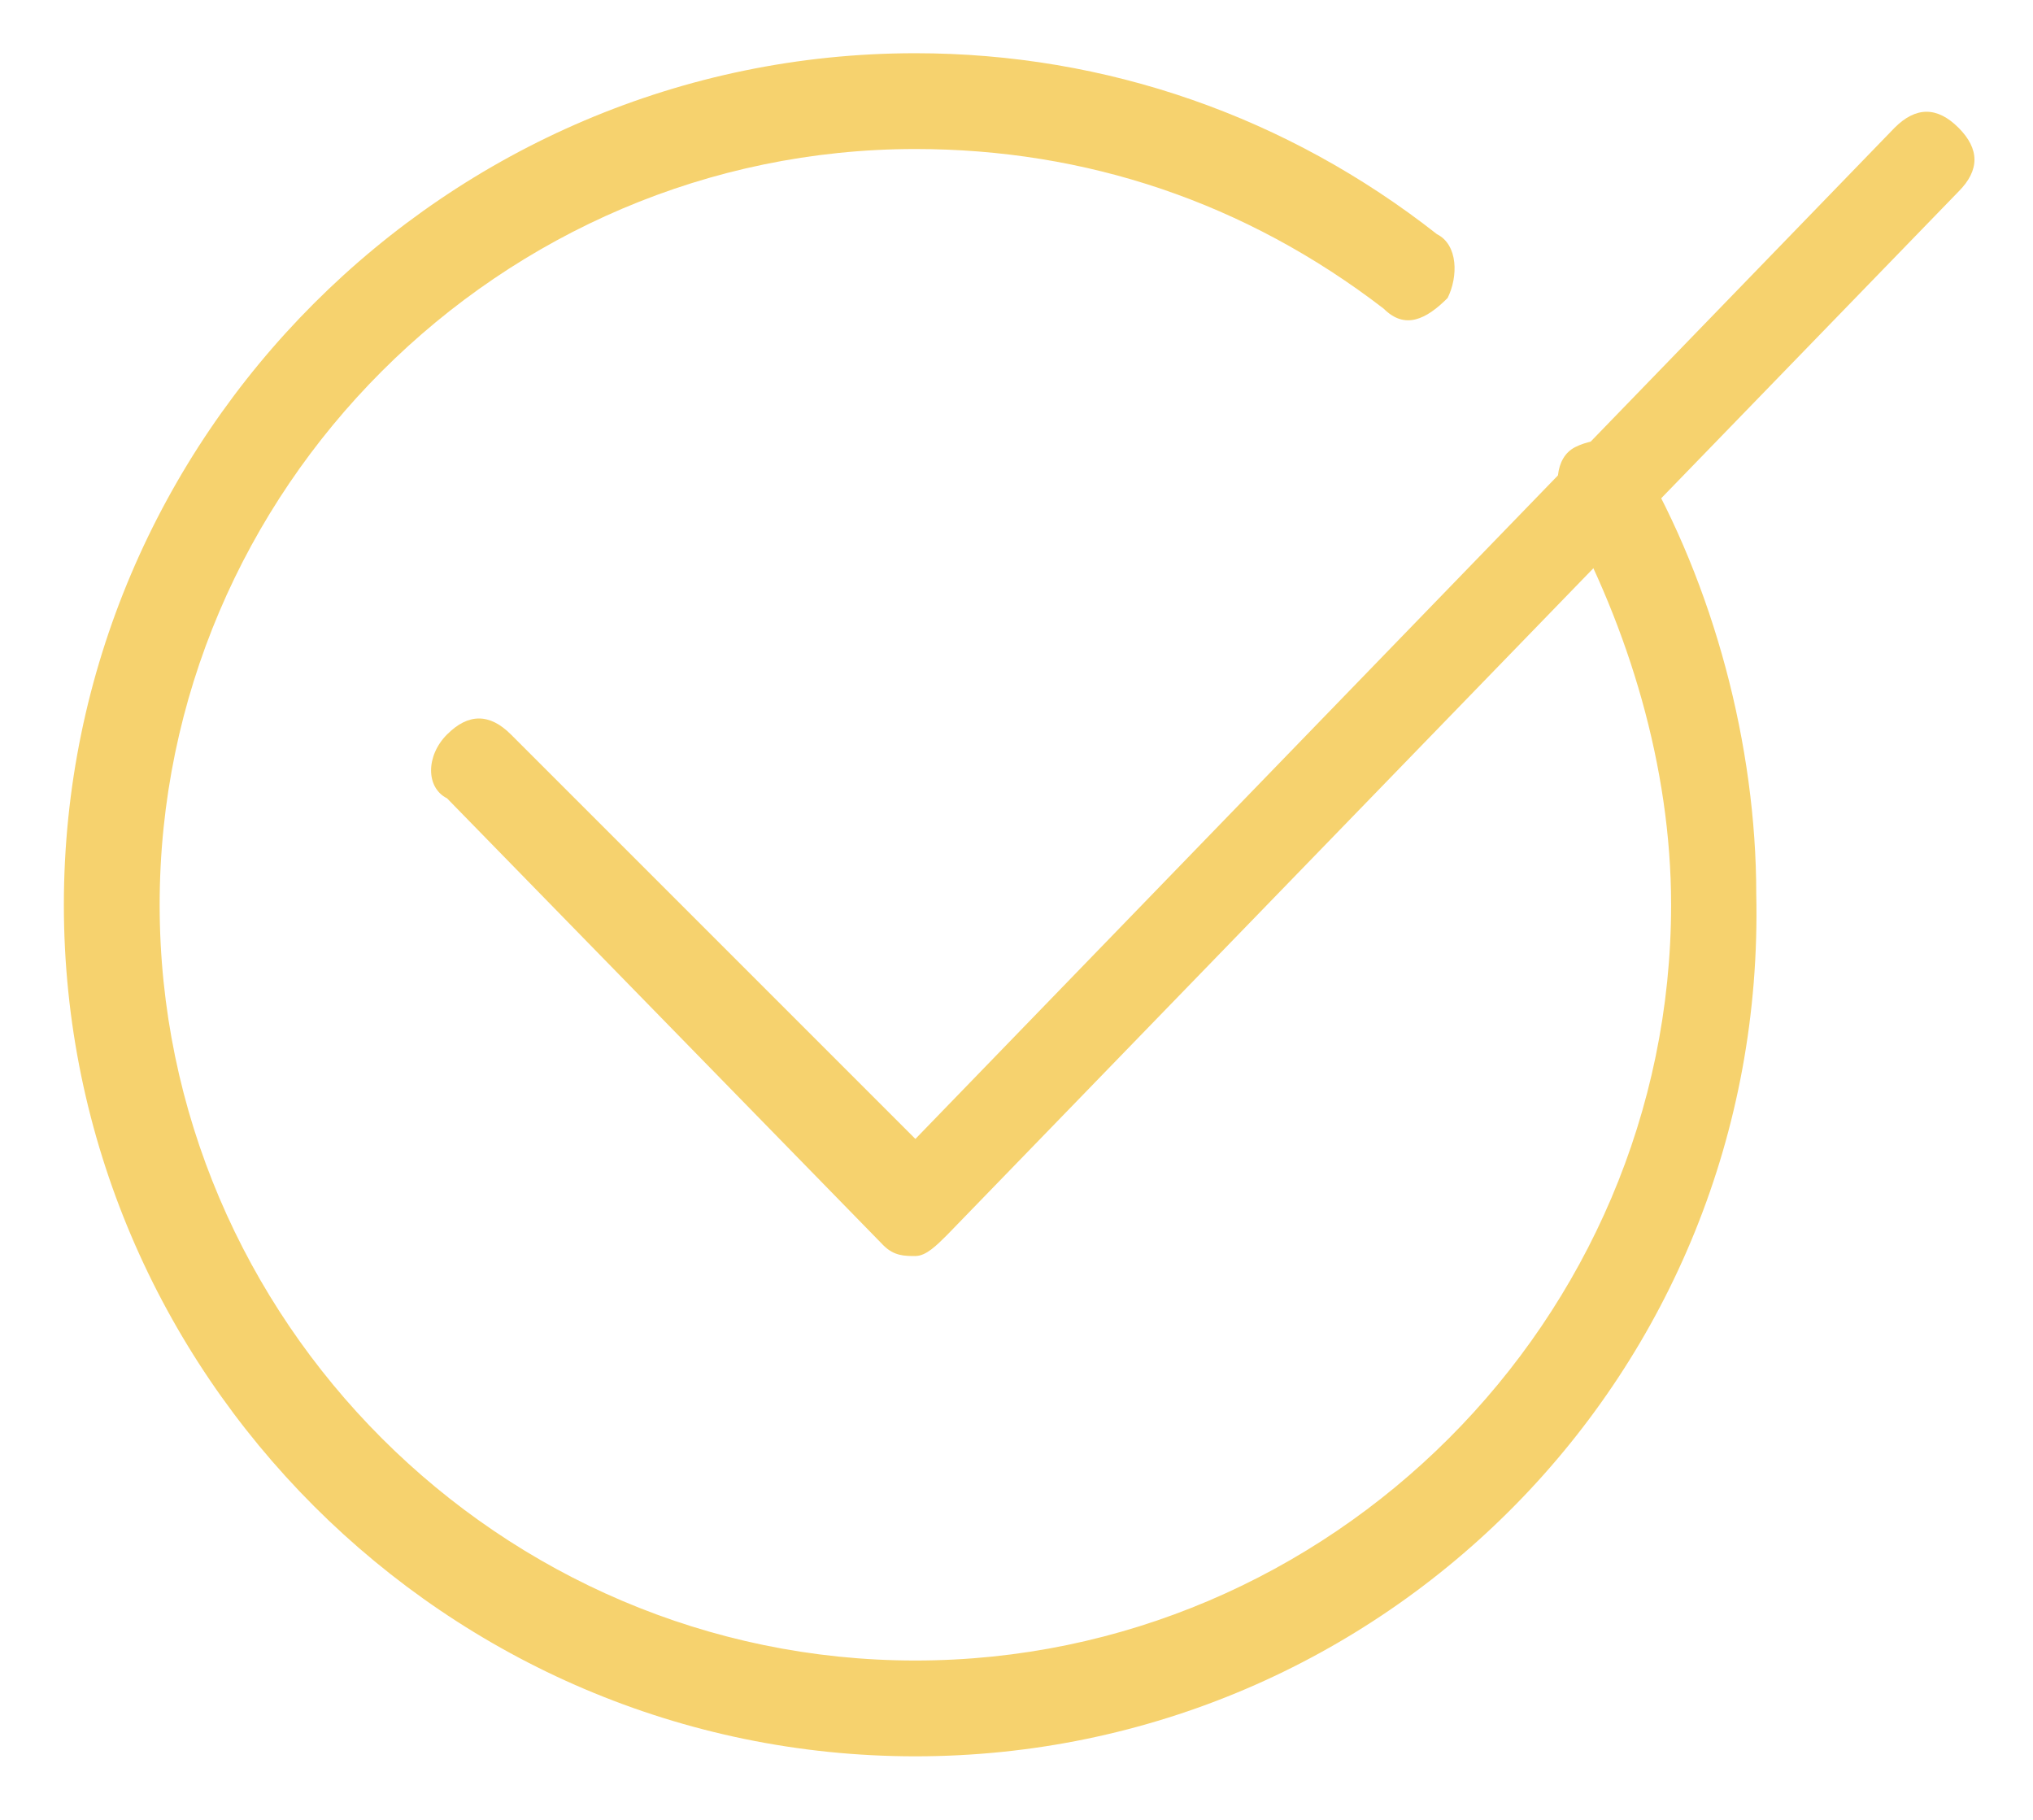 <?xml version="1.0" encoding="utf-8"?>
<!-- Generator: Adobe Illustrator 26.0.3, SVG Export Plug-In . SVG Version: 6.00 Build 0)  -->
<svg version="1.1" id="Camada_1" xmlns="http://www.w3.org/2000/svg" xmlns:xlink="http://www.w3.org/1999/xlink" x="0px" y="0px"
	 viewBox="0 0 19.1 17.1" style="enable-background:new 0 0 19.1 17.1;" xml:space="preserve">
<style type="text/css">
	.st0{fill:#F6D26E;}
</style>
<g>
	<g>
		<path class="st0" d="M8.6,16.5c-4.4,0-8-3.6-8-8c0-4.4,3.6-8,8-8c1.8,0,3.5,0.6,4.9,1.7c0.2,0.1,0.2,0.4,0.1,0.6
			C13.4,3,13.2,3.1,13,2.9c-1.3-1-2.8-1.5-4.4-1.5c-3.9,0-7.1,3.2-7.1,7.1c0,3.9,3.2,7.1,7.1,7.1c3.9,0,7.1-3.2,7.1-7.1
			c0-1.3-0.4-2.6-1-3.7c-0.1-0.2-0.1-0.5,0.1-0.6c0.2-0.1,0.5-0.1,0.6,0.1c0.7,1.2,1.1,2.7,1.1,4.1C16.6,12.9,13,16.5,8.6,16.5z"/>
	</g>
	<g>
		<path class="st0" d="M8.6,11.8c-0.1,0-0.2,0-0.3-0.1L4.2,7.5C4,7.4,4,7.1,4.2,6.9c0.2-0.2,0.4-0.2,0.6,0l3.8,3.8l9.2-9.5
			c0.2-0.2,0.4-0.2,0.6,0c0.2,0.2,0.2,0.4,0,0.6l-9.5,9.8C8.8,11.7,8.7,11.8,8.6,11.8C8.6,11.8,8.6,11.8,8.6,11.8z"/>
	</g>
</g>
</svg>
